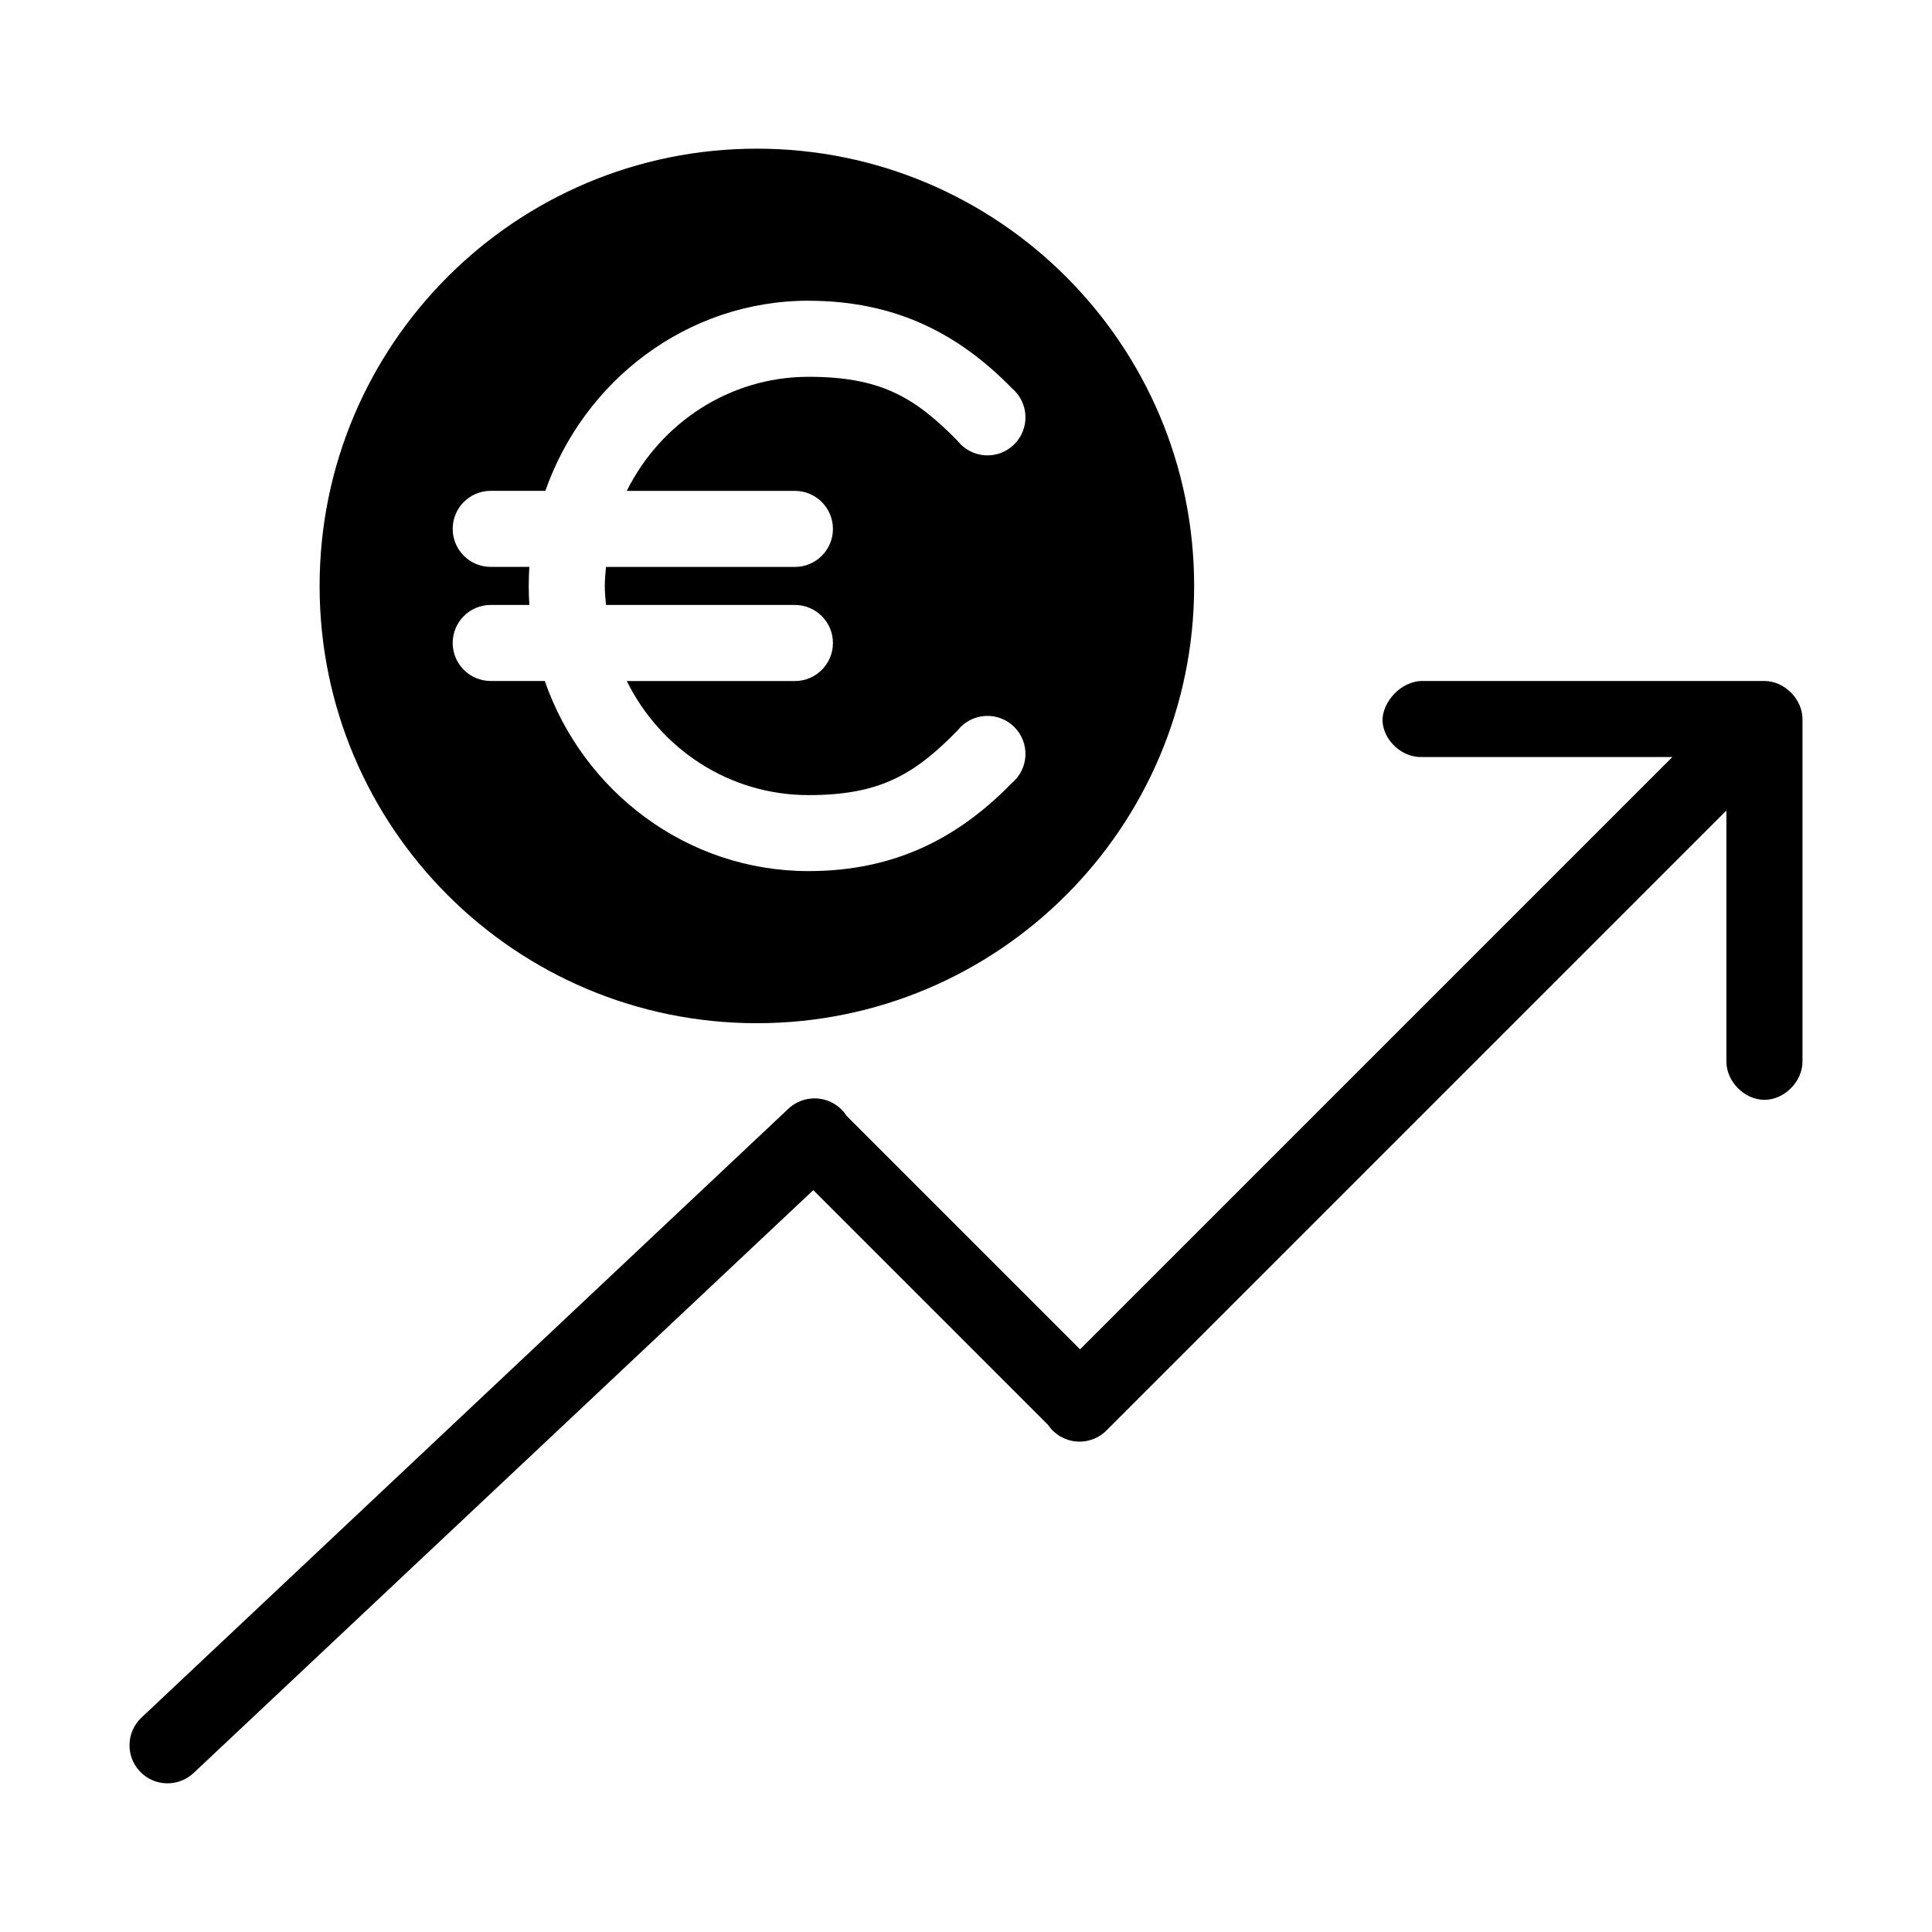 <?xml version="1.0" encoding="UTF-8"?>
<!-- The Best Svg Icon site in the world: iconSvg.co, Visit us! https://iconsvg.co -->
<svg fill="#000000" width="800px" height="800px" version="1.1" viewBox="144 144 512 512" xmlns="http://www.w3.org/2000/svg">
 <path d="m344.58 183.4c-63.996 0-115.88 51.879-115.88 115.88 0 63.996 51.879 115.88 115.88 115.88 63.996 0 115.88-51.879 115.88-115.88 0-63.996-51.879-115.88-115.88-115.88zm13.699 40.305c23.16 0 39.918 8.875 53.844 23.145h-0.004c2.195 1.824 3.516 4.492 3.633 7.344 0.113 2.856-0.984 5.621-3.023 7.617-2.043 1.996-4.832 3.031-7.68 2.852-2.848-0.184-5.484-1.562-7.254-3.801-11.641-11.926-20.887-17.004-39.516-17.004-20.957 0-39.238 12.258-48.176 30.23h44.555c5.562 0 10.078 4.512 10.078 10.078 0 5.566-4.516 10.078-10.078 10.078h-50.066c-0.148 1.672-0.316 3.324-0.316 5.039 0 1.668 0.176 3.41 0.316 5.039h50.066c5.562 0 10.078 4.512 10.078 10.078 0 5.566-4.516 10.078-10.078 10.078h-44.555c8.914 18.039 27.172 30.23 48.176 30.23 18.633 0 27.879-5.234 39.516-17.16v-0.012c1.77-2.238 4.406-3.617 7.254-3.801 2.848-0.18 5.637 0.855 7.68 2.852 2.039 1.996 3.137 4.762 3.023 7.617-0.117 2.852-1.438 5.519-3.633 7.344-13.926 14.27-30.684 23.301-53.844 23.301-32.25 0-59.727-21.082-69.902-50.383h-14.328c-5.562 0-10.078-4.512-10.078-10.078 0-5.566 4.516-10.078 10.078-10.078h10.234c-0.105-1.668-0.156-3.344-0.156-5.039 0-1.73 0.047-3.336 0.156-5.039h-10.234c-5.562 0-10.078-4.512-10.078-10.078s4.516-10.078 10.078-10.078h14.484c10.23-29.203 37.566-50.383 69.746-50.383zm162.64 100.76c-5.859 0.051-10.609 5.731-10.547 10.547 0.246 5.277 5.273 9.852 10.547 9.605h66.281l-156.97 156.97-61.875-61.875v0.004c-2.074-3.227-5.797-4.996-9.605-4.566-2.258 0.242-4.363 1.242-5.984 2.832l-171.3 161.22h0.004c-4.043 3.828-4.219 10.207-0.395 14.25s10.207 4.219 14.25 0.395l164.21-154.45 62.188 62.188c1.691 2.523 4.43 4.144 7.457 4.422 3.023 0.273 6.012-0.828 8.129-3.004l164.21-164.21v66.441c-0.074 5.324 4.754 10.234 10.078 10.234 5.324 0 10.152-4.91 10.078-10.234v-90.688c0-5.277-4.801-10.074-10.078-10.078h-90.688z"/>
</svg>